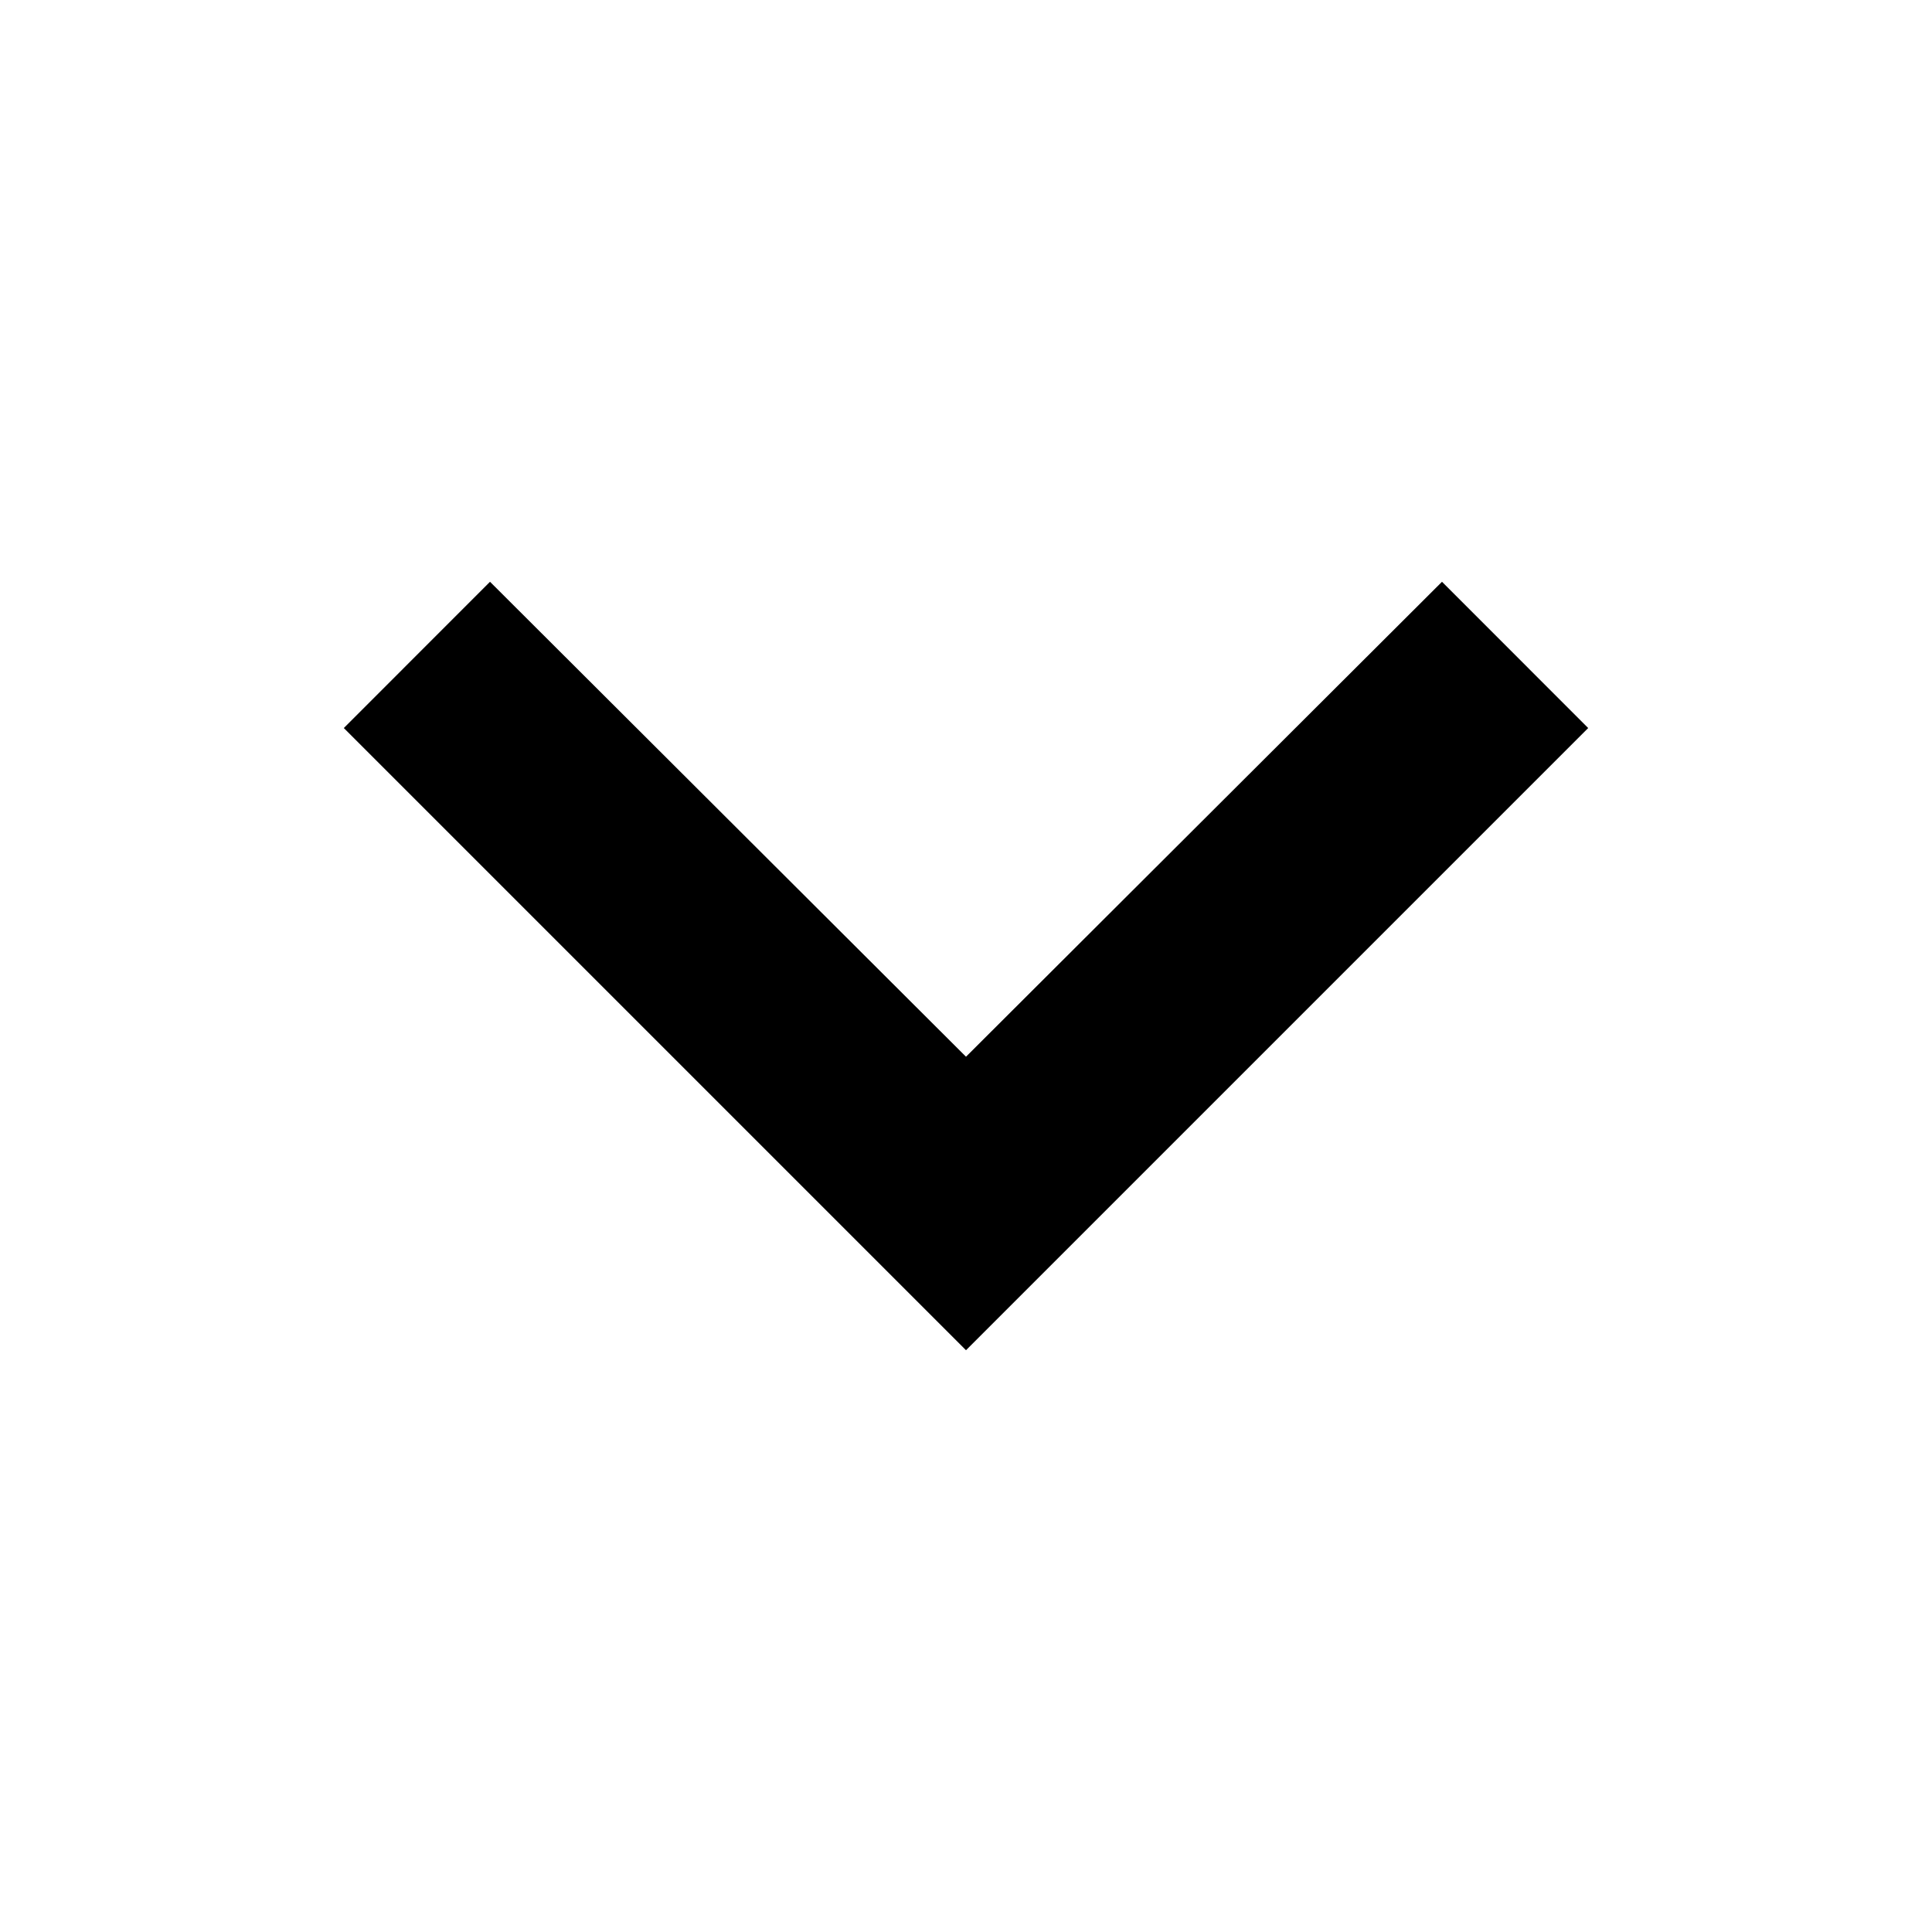 <?xml version="1.0" encoding="UTF-8" standalone="no"?>
<svg
   xmlns:dc="http://purl.org/dc/elements/1.1/"
   xmlns:cc="http://creativecommons.org/ns#"
   xmlns:rdf="http://www.w3.org/1999/02/22-rdf-syntax-ns#"
   xmlns:svg="http://www.w3.org/2000/svg"
   xmlns="http://www.w3.org/2000/svg"
   height="24px"
   viewBox="0 0 24 24"
   width="24px">
  <style
     id="style2">
       path, g {
         fill: #000000;
       }
       @media (prefers-color-scheme: dark) {
         path, g {
           fill: #E9ECEF;
         }
       }
     </style>
  <path
     d="M 17.913,7.227 12,13.127 6.087,7.227 4.271,9.044 12,16.773 19.729,9.044 Z"
     style="stroke-width:1.288" />
</svg>
